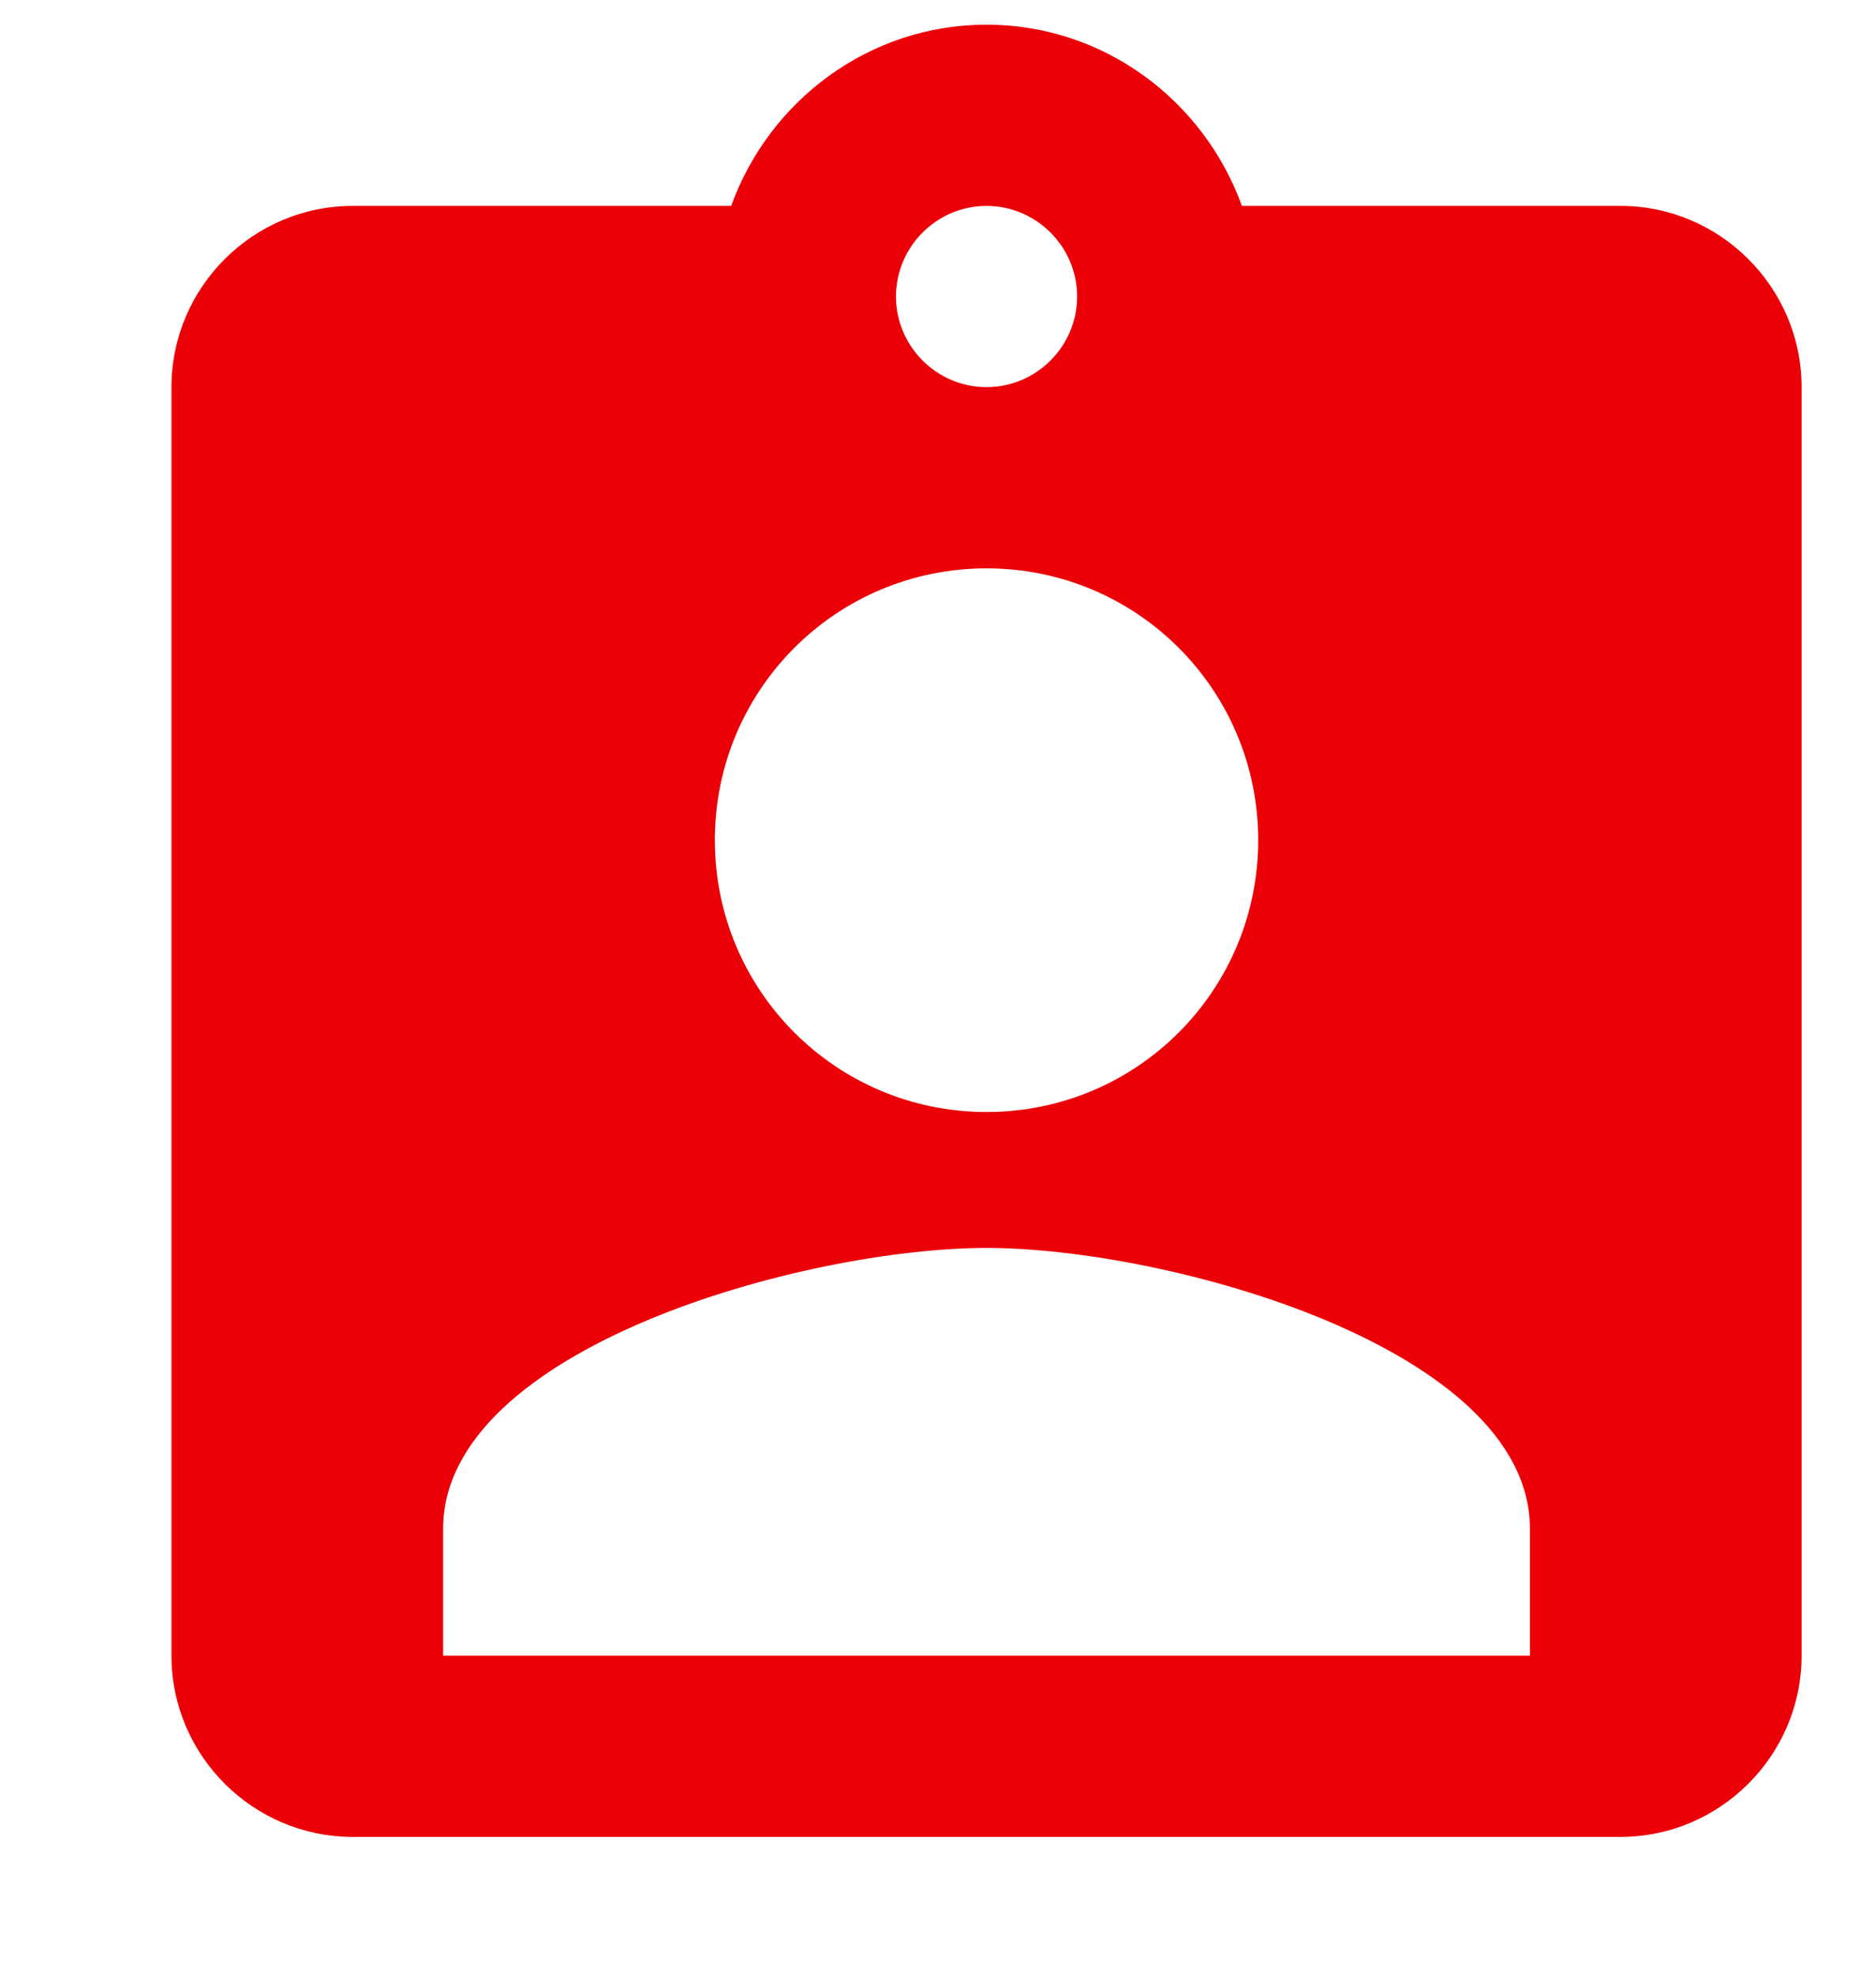 <svg width="38" height="40" viewBox="0 0 38 40" fill="none" xmlns="http://www.w3.org/2000/svg">
<g id="Assignment ind" clip-path="url(#clip0_662_1238)">
<path id="Vector" d="M32.825 4.169H25.156C24.386 2.041 22.368 0.5 19.983 0.5C17.598 0.5 15.58 2.041 14.81 4.169H7.142C5.124 4.169 3.473 5.82 3.473 7.838V33.521C3.473 35.539 5.124 37.19 7.142 37.19H32.825C34.842 37.19 36.493 35.539 36.493 33.521V7.838C36.493 5.82 34.842 4.169 32.825 4.169ZM19.983 4.169C20.992 4.169 21.818 4.995 21.818 6.003C21.818 7.012 20.992 7.838 19.983 7.838C18.974 7.838 18.149 7.012 18.149 6.003C18.149 4.995 18.974 4.169 19.983 4.169ZM19.983 11.507C23.028 11.507 25.486 13.965 25.486 17.01C25.486 20.056 23.028 22.514 19.983 22.514C16.938 22.514 14.48 20.056 14.48 17.01C14.48 13.965 16.938 11.507 19.983 11.507ZM30.99 33.521H8.976V30.953C8.976 27.284 16.314 25.266 19.983 25.266C23.652 25.266 30.99 27.284 30.99 30.953V33.521Z" fill="#EB0007"/>
</g>
<defs>
<clipPath id="clip0_662_1238">
<rect width="37.148" height="38.524" fill="white" transform="translate(0.721 0.5)"/>
</clipPath>
</defs>
</svg>
